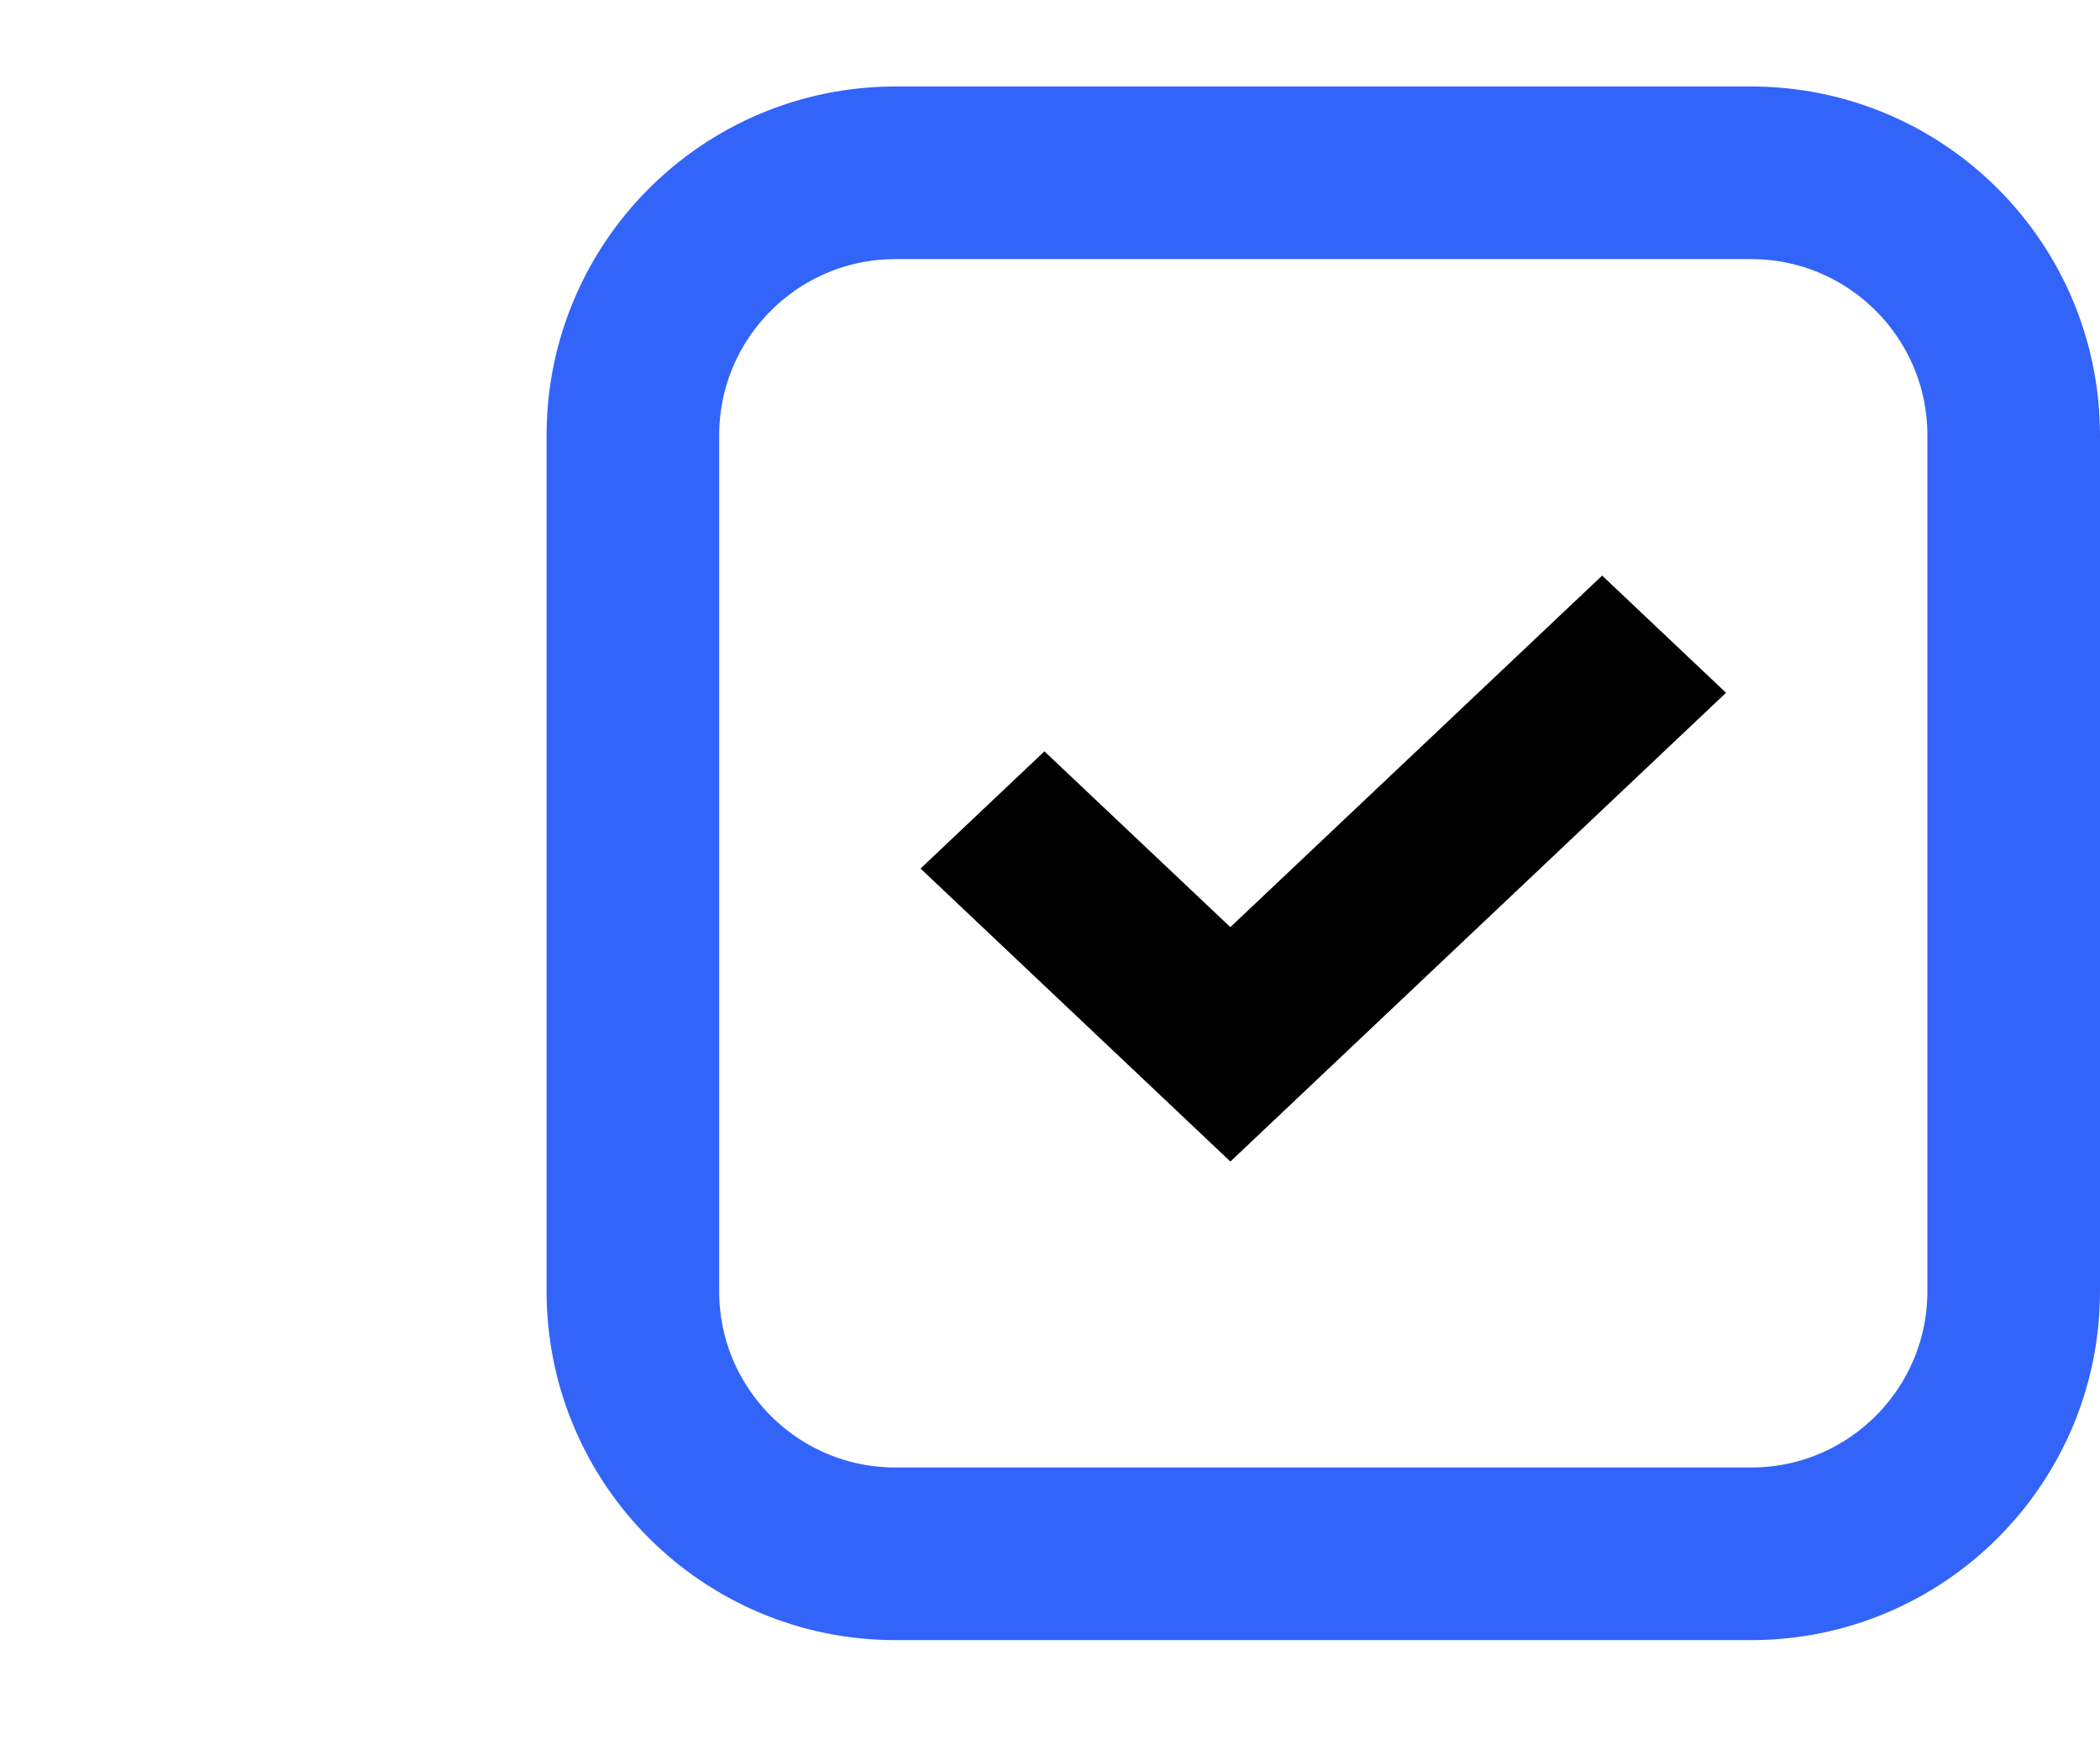 <svg width="73" height="61" viewBox="0 0 73 61" fill="none" xmlns="http://www.w3.org/2000/svg">
<path d="M22 15.135C22 10.094 26.087 6.006 31.129 6.006H60.871C65.913 6.006 70 10.094 70 15.135V44.877C70 49.919 65.913 54.006 60.871 54.006H31.129C26.087 54.006 22 49.919 22 44.877V15.135Z" stroke="#3364FA" stroke-width="6"/>
<path fill-rule="evenodd" clip-rule="evenodd" d="M60 24.079L42.772 40.37L42.769 40.367V40.37L32 30.188L36.306 26.115L42.769 32.224L55.694 20.006L60 24.079Z" fill="black"/>
</svg>
